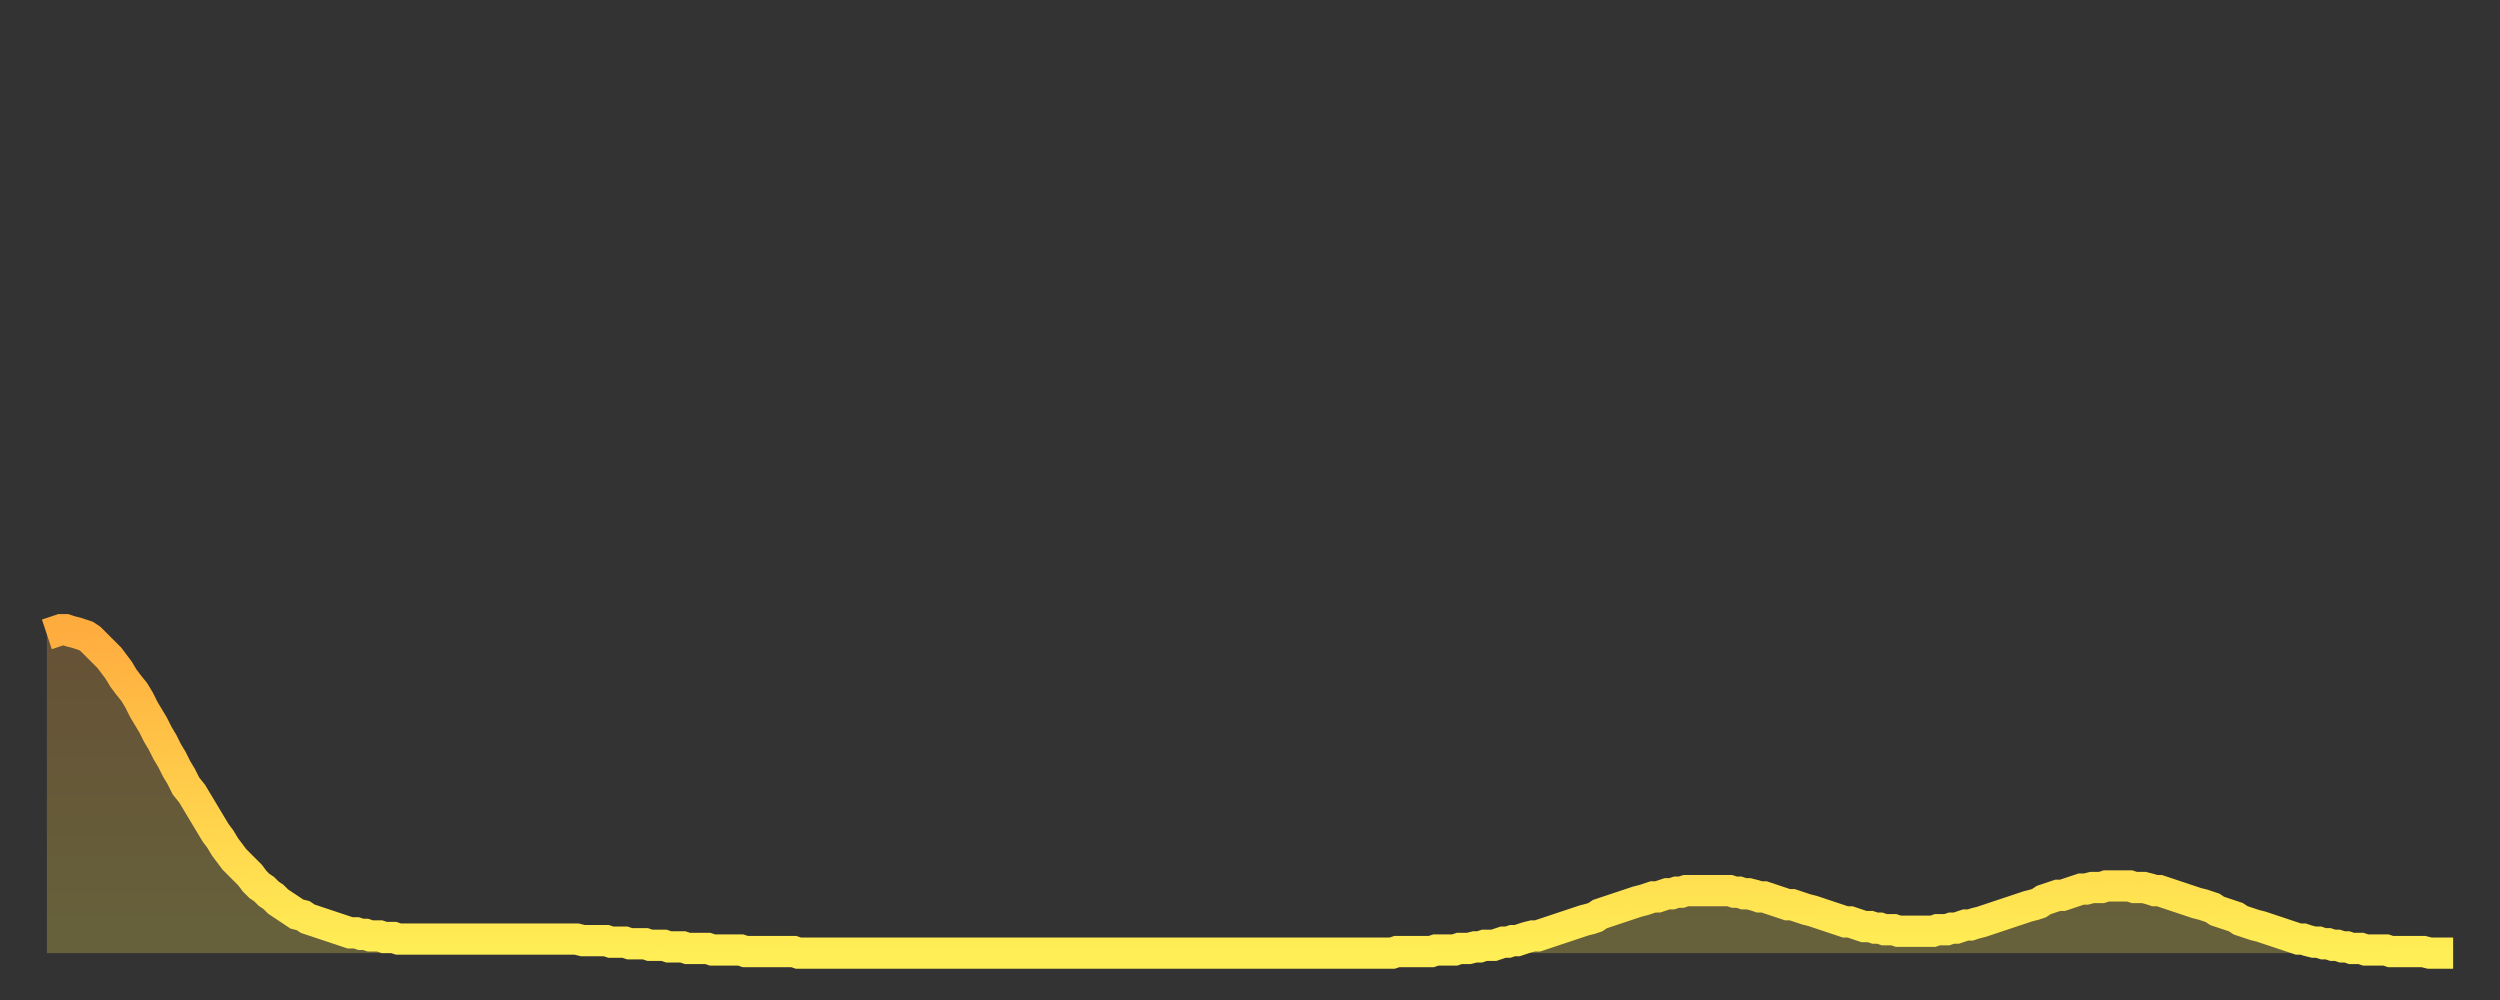 <?xml version="1.0" encoding="utf-8" ?>
<svg baseProfile="full" height="64" version="1.1" width="160" xmlns="http://www.w3.org/2000/svg" xmlns:ev="http://www.w3.org/2001/xml-events" xmlns:xlink="http://www.w3.org/1999/xlink"><rect width="100%" height="100%" fill="#333333" stroke="none"/><defs><linearGradient id="id778622" x1="0" x2="0" y1="0" y2="1"><stop offset="0%" stop-color="#ffac3f" /><stop offset="50%" stop-color="#ffcd4a" /><stop offset="100%" stop-color="#ffee55" /></linearGradient></defs><g transform="translate(3,3)"><g><path d="M 0.0 37.6 0.3 37.5 0.6 37.4 0.9 37.3 1.2 37.3 1.5 37.4 1.9 37.5 2.2 37.6 2.5 37.7 2.8 37.9 3.1 38.2 3.4 38.5 3.7 38.8 4.0 39.1 4.3 39.5 4.6 39.9 4.9 40.4 5.2 40.8 5.6 41.3 5.9 41.8 6.2 42.4 6.5 42.9 6.8 43.4 7.1 44.0 7.4 44.5 7.7 45.1 8.0 45.6 8.3 46.2 8.6 46.7 8.9 47.3 9.3 47.8 9.6 48.3 9.9 48.8 10.2 49.3 10.5 49.8 10.8 50.3 11.1 50.7 11.4 51.2 11.7 51.6 12.0 52.0 12.3 52.3 12.7 52.7 13.0 53.0 13.3 53.4 13.6 53.7 13.9 53.9 14.2 54.2 14.5 54.4 14.8 54.7 15.1 54.9 15.4 55.1 15.7 55.3 16.0 55.5 16.4 55.6 16.7 55.8 17.0 55.9 17.3 56.0 17.6 56.1 17.9 56.2 18.2 56.3 18.5 56.4 18.8 56.5 19.1 56.6 19.4 56.7 19.8 56.7 20.1 56.8 20.4 56.8 20.7 56.9 21.0 56.9 21.3 56.9 21.6 57.0 21.9 57.0 22.2 57.0 22.5 57.1 22.8 57.1 23.1 57.1 23.5 57.1 23.8 57.1 24.1 57.1 24.4 57.1 24.7 57.1 25.0 57.1 25.3 57.1 25.6 57.1 25.9 57.1 26.2 57.1 26.5 57.1 26.8 57.1 27.2 57.1 27.5 57.1 27.8 57.1 28.1 57.1 28.4 57.1 28.7 57.1 29.0 57.1 29.3 57.1 29.6 57.1 29.9 57.1 30.2 57.1 30.6 57.1 30.9 57.1 31.2 57.1 31.5 57.1 31.8 57.1 32.1 57.1 32.4 57.1 32.7 57.1 33.0 57.1 33.3 57.1 33.6 57.1 33.9 57.1 34.3 57.2 34.6 57.2 34.9 57.2 35.2 57.2 35.5 57.2 35.8 57.2 36.1 57.3 36.4 57.3 36.7 57.3 37.0 57.3 37.3 57.4 37.7 57.4 38.0 57.4 38.3 57.4 38.6 57.5 38.9 57.5 39.2 57.5 39.5 57.5 39.8 57.6 40.1 57.6 40.4 57.6 40.7 57.6 41.0 57.7 41.4 57.7 41.7 57.7 42.0 57.7 42.3 57.7 42.6 57.8 42.9 57.8 43.2 57.8 43.5 57.8 43.8 57.8 44.1 57.8 44.4 57.8 44.7 57.9 45.1 57.9 45.4 57.9 45.7 57.9 46.0 57.9 46.3 57.9 46.6 57.9 46.9 57.9 47.2 57.9 47.5 57.9 47.8 57.9 48.1 58.0 48.5 58.0 48.8 58.0 49.1 58.0 49.4 58.0 49.7 58.0 50.0 58.0 50.3 58.0 50.6 58.0 50.9 58.0 51.2 58.0 51.5 58.0 51.8 58.0 52.2 58.0 52.5 58.0 52.8 58.0 53.1 58.0 53.4 58.0 53.7 58.0 54.0 58.0 54.3 58.0 54.6 58.0 54.9 58.0 55.2 58.0 55.6 58.0 55.9 58.0 56.2 58.0 56.5 58.0 56.8 58.0 57.1 58.0 57.4 58.0 57.7 58.0 58.0 58.0 58.3 58.0 58.6 58.0 58.9 58.0 59.3 58.0 59.6 58.0 59.9 58.0 60.2 58.0 60.5 58.0 60.8 58.0 61.1 58.0 61.4 58.0 61.7 58.0 62.0 58.0 62.3 58.0 62.6 58.0 63.0 58.0 63.3 58.0 63.6 58.0 63.9 58.0 64.2 58.0 64.5 58.0 64.8 58.0 65.1 58.0 65.4 58.0 65.7 58.0 66.0 58.0 66.4 58.0 66.7 58.0 67.0 58.0 67.3 58.0 67.6 58.0 67.9 58.0 68.2 58.0 68.5 58.0 68.8 58.0 69.1 58.0 69.4 58.0 69.7 58.0 70.1 58.0 70.4 58.0 70.7 58.0 71.0 58.0 71.3 58.0 71.6 58.0 71.9 58.0 72.2 58.0 72.5 58.0 72.8 58.0 73.1 58.0 73.5 58.0 73.8 58.0 74.1 58.0 74.4 58.0 74.7 58.0 75.0 58.0 75.3 58.0 75.6 58.0 75.9 58.0 76.2 58.0 76.5 58.0 76.8 58.0 77.2 58.0 77.5 58.0 77.8 58.0 78.1 58.0 78.4 58.0 78.7 58.0 79.0 58.0 79.3 58.0 79.6 58.0 79.9 58.0 80.2 58.0 80.5 58.0 80.9 58.0 81.2 58.0 81.5 58.0 81.8 58.0 82.1 58.0 82.4 58.0 82.7 58.0 83.0 58.0 83.3 58.0 83.6 58.0 83.9 58.0 84.3 58.0 84.6 58.0 84.9 58.0 85.2 58.0 85.5 58.0 85.8 58.0 86.1 58.0 86.4 57.9 86.7 57.9 87.0 57.9 87.3 57.9 87.6 57.9 88.0 57.9 88.3 57.9 88.6 57.9 88.9 57.8 89.2 57.8 89.5 57.8 89.8 57.8 90.1 57.8 90.4 57.7 90.7 57.7 91.0 57.7 91.4 57.6 91.7 57.6 92.0 57.5 92.3 57.5 92.6 57.5 92.9 57.4 93.2 57.3 93.5 57.3 93.8 57.2 94.1 57.2 94.4 57.1 94.7 57.0 95.1 56.9 95.4 56.9 95.7 56.8 96.0 56.7 96.3 56.6 96.6 56.5 96.9 56.4 97.2 56.3 97.5 56.2 97.8 56.1 98.1 56.0 98.4 55.9 98.8 55.8 99.1 55.7 99.4 55.5 99.7 55.4 100.0 55.3 100.3 55.2 100.6 55.1 100.9 55.0 101.2 54.9 101.5 54.8 101.8 54.7 102.2 54.6 102.5 54.5 102.8 54.4 103.1 54.4 103.4 54.3 103.7 54.2 104.0 54.2 104.3 54.1 104.6 54.1 104.9 54.0 105.2 54.0 105.5 54.0 105.9 54.0 106.2 54.0 106.5 54.0 106.8 54.0 107.1 54.0 107.4 54.0 107.7 54.0 108.0 54.1 108.3 54.1 108.6 54.2 108.9 54.2 109.3 54.3 109.6 54.4 109.9 54.4 110.2 54.5 110.5 54.6 110.8 54.7 111.1 54.8 111.4 54.9 111.7 54.9 112.0 55.0 112.3 55.1 112.6 55.2 113.0 55.3 113.3 55.4 113.6 55.5 113.9 55.6 114.2 55.7 114.5 55.8 114.8 55.9 115.1 56.0 115.4 56.0 115.7 56.1 116.0 56.2 116.3 56.3 116.7 56.3 117.0 56.4 117.3 56.4 117.6 56.5 117.9 56.5 118.2 56.5 118.5 56.6 118.8 56.6 119.1 56.6 119.4 56.6 119.7 56.6 120.1 56.6 120.4 56.6 120.7 56.6 121.0 56.5 121.3 56.5 121.6 56.5 121.9 56.4 122.2 56.4 122.5 56.3 122.8 56.2 123.1 56.2 123.4 56.1 123.8 56.0 124.1 55.9 124.4 55.8 124.7 55.7 125.0 55.6 125.3 55.5 125.6 55.4 125.9 55.3 126.2 55.2 126.5 55.1 126.8 55.0 127.2 54.9 127.5 54.8 127.8 54.6 128.1 54.5 128.4 54.4 128.7 54.3 129.0 54.3 129.3 54.2 129.6 54.1 129.9 54.0 130.2 53.9 130.5 53.9 130.9 53.8 131.2 53.8 131.5 53.8 131.8 53.7 132.1 53.7 132.4 53.7 132.7 53.7 133.0 53.7 133.3 53.7 133.6 53.8 133.9 53.8 134.2 53.8 134.6 53.9 134.9 54.0 135.2 54.0 135.5 54.1 135.8 54.2 136.1 54.3 136.4 54.4 136.7 54.5 137.0 54.6 137.3 54.7 137.6 54.8 138.0 54.9 138.3 55.0 138.6 55.1 138.9 55.3 139.2 55.4 139.5 55.5 139.8 55.6 140.1 55.7 140.4 55.9 140.7 56.0 141.0 56.1 141.3 56.2 141.7 56.3 142.0 56.4 142.3 56.5 142.6 56.6 142.9 56.7 143.2 56.8 143.5 56.9 143.8 57.0 144.1 57.1 144.4 57.1 144.7 57.2 145.1 57.3 145.4 57.3 145.7 57.4 146.0 57.4 146.3 57.5 146.6 57.5 146.9 57.6 147.2 57.6 147.5 57.7 147.8 57.7 148.1 57.7 148.4 57.8 148.8 57.8 149.1 57.8 149.4 57.8 149.7 57.8 150.0 57.9 150.3 57.9 150.6 57.9 150.9 57.9 151.2 57.9 151.5 57.9 151.8 57.9 152.1 57.9 152.5 58.0 152.8 58.0 153.1 58.0 153.4 58.0 153.7 58.0 154.0 58.0" fill="none" id="graph-curve" opacity="1" stroke="url(#id778622)" stroke-width="2" /><path d="M 0 58 L 0.0 37.6 0.3 37.5 0.6 37.4 0.9 37.3 1.2 37.3 1.5 37.4 1.9 37.5 2.2 37.6 2.5 37.7 2.8 37.9 3.1 38.2 3.4 38.5 3.7 38.8 4.0 39.1 4.3 39.5 4.6 39.9 4.9 40.4 5.2 40.8 5.6 41.3 5.9 41.8 6.2 42.4 6.5 42.9 6.8 43.4 7.1 44.0 7.4 44.5 7.7 45.1 8.0 45.6 8.3 46.2 8.6 46.7 8.9 47.3 9.3 47.8 9.6 48.3 9.9 48.8 10.2 49.3 10.5 49.8 10.8 50.3 11.1 50.7 11.4 51.2 11.7 51.6 12.0 52.0 12.3 52.3 12.7 52.7 13.0 53.0 13.3 53.4 13.6 53.7 13.9 53.9 14.2 54.2 14.5 54.4 14.8 54.7 15.1 54.9 15.4 55.1 15.7 55.3 16.0 55.5 16.4 55.6 16.7 55.8 17.0 55.9 17.3 56.0 17.6 56.1 17.9 56.2 18.2 56.3 18.5 56.4 18.8 56.5 19.1 56.6 19.4 56.7 19.8 56.7 20.1 56.8 20.4 56.8 20.7 56.9 21.0 56.9 21.3 56.9 21.6 57.0 21.9 57.0 22.2 57.0 22.5 57.1 22.8 57.1 23.1 57.1 23.5 57.1 23.8 57.1 24.1 57.1 24.4 57.1 24.7 57.1 25.0 57.1 25.3 57.1 25.6 57.1 25.9 57.1 26.2 57.1 26.5 57.1 26.8 57.1 27.2 57.1 27.5 57.1 27.8 57.1 28.1 57.1 28.4 57.1 28.7 57.1 29.0 57.1 29.3 57.1 29.6 57.1 29.9 57.1 30.2 57.1 30.6 57.1 30.9 57.1 31.2 57.1 31.5 57.1 31.8 57.1 32.1 57.1 32.4 57.1 32.7 57.1 33.0 57.1 33.3 57.1 33.6 57.1 33.9 57.1 34.3 57.2 34.6 57.2 34.9 57.2 35.2 57.2 35.5 57.2 35.8 57.2 36.1 57.3 36.4 57.3 36.7 57.3 37.0 57.3 37.3 57.4 37.7 57.4 38.0 57.4 38.3 57.4 38.6 57.5 38.9 57.5 39.2 57.5 39.5 57.5 39.8 57.6 40.1 57.6 40.4 57.6 40.7 57.6 41.0 57.7 41.4 57.7 41.7 57.7 42.0 57.7 42.3 57.7 42.6 57.8 42.9 57.8 43.2 57.8 43.5 57.8 43.8 57.8 44.1 57.8 44.4 57.8 44.7 57.9 45.1 57.9 45.4 57.9 45.7 57.9 46.0 57.9 46.3 57.9 46.6 57.9 46.9 57.9 47.2 57.9 47.5 57.9 47.8 57.9 48.1 58.0 48.5 58.0 48.8 58.0 49.1 58.0 49.4 58.0 49.7 58.0 50.0 58.0 50.3 58.0 50.6 58.0 50.9 58.0 51.2 58.0 51.5 58.0 51.8 58.0 52.2 58.0 52.5 58.0 52.8 58.0 53.1 58.0 53.4 58.0 53.7 58.0 54.0 58.0 54.3 58.0 54.6 58.0 54.9 58.0 55.2 58.0 55.6 58.0 55.9 58.0 56.2 58.0 56.5 58.0 56.8 58.0 57.1 58.0 57.4 58.0 57.7 58.0 58.0 58.0 58.3 58.0 58.6 58.0 58.9 58.0 59.3 58.0 59.6 58.0 59.9 58.0 60.2 58.0 60.5 58.0 60.8 58.0 61.1 58.0 61.4 58.0 61.7 58.0 62.0 58.0 62.3 58.0 62.6 58.0 63.0 58.0 63.3 58.0 63.6 58.0 63.9 58.0 64.2 58.0 64.5 58.0 64.8 58.0 65.1 58.0 65.4 58.0 65.7 58.0 66.0 58.0 66.4 58.0 66.7 58.0 67.0 58.0 67.3 58.0 67.6 58.0 67.9 58.0 68.2 58.0 68.5 58.0 68.8 58.0 69.1 58.0 69.4 58.0 69.7 58.0 70.1 58.0 70.4 58.0 70.7 58.0 71.0 58.0 71.3 58.0 71.6 58.0 71.9 58.0 72.2 58.0 72.5 58.0 72.8 58.0 73.1 58.0 73.5 58.0 73.8 58.0 74.1 58.0 74.4 58.0 74.7 58.0 75.0 58.0 75.3 58.0 75.6 58.0 75.9 58.0 76.2 58.0 76.5 58.0 76.8 58.0 77.2 58.0 77.5 58.0 77.8 58.0 78.1 58.0 78.4 58.0 78.7 58.0 79.0 58.0 79.3 58.0 79.6 58.0 79.9 58.0 80.2 58.0 80.5 58.0 80.9 58.0 81.2 58.0 81.5 58.0 81.8 58.0 82.1 58.0 82.4 58.0 82.7 58.0 83.0 58.0 83.3 58.0 83.6 58.0 83.9 58.0 84.3 58.0 84.6 58.0 84.9 58.0 85.2 58.0 85.5 58.0 85.8 58.0 86.1 58.0 86.4 57.9 86.7 57.9 87.0 57.9 87.3 57.9 87.6 57.9 88.0 57.9 88.3 57.9 88.6 57.9 88.9 57.8 89.2 57.8 89.5 57.8 89.8 57.8 90.1 57.8 90.4 57.7 90.7 57.7 91.0 57.7 91.4 57.6 91.7 57.6 92.0 57.5 92.3 57.5 92.6 57.5 92.9 57.4 93.2 57.3 93.5 57.3 93.8 57.2 94.1 57.2 94.4 57.1 94.7 57.0 95.1 56.9 95.4 56.9 95.7 56.8 96.0 56.7 96.3 56.6 96.6 56.5 96.9 56.4 97.2 56.3 97.5 56.2 97.8 56.1 98.1 56.0 98.4 55.9 98.8 55.8 99.1 55.7 99.4 55.5 99.7 55.4 100.0 55.3 100.3 55.2 100.6 55.1 100.9 55.0 101.2 54.9 101.5 54.8 101.8 54.7 102.2 54.6 102.5 54.5 102.8 54.4 103.1 54.4 103.4 54.3 103.7 54.2 104.0 54.2 104.3 54.1 104.6 54.1 104.9 54.0 105.2 54.0 105.5 54.0 105.9 54.0 106.2 54.0 106.5 54.0 106.8 54.0 107.1 54.0 107.4 54.0 107.7 54.0 108.0 54.1 108.3 54.1 108.6 54.2 108.9 54.2 109.3 54.3 109.6 54.4 109.9 54.4 110.2 54.5 110.5 54.6 110.8 54.7 111.1 54.8 111.4 54.9 111.7 54.9 112.0 55.0 112.3 55.1 112.6 55.2 113.0 55.3 113.3 55.4 113.6 55.5 113.9 55.6 114.2 55.7 114.5 55.8 114.8 55.9 115.1 56.0 115.4 56.0 115.7 56.1 116.0 56.2 116.3 56.3 116.7 56.3 117.0 56.4 117.3 56.4 117.6 56.5 117.9 56.5 118.2 56.5 118.5 56.6 118.8 56.6 119.1 56.6 119.4 56.6 119.7 56.6 120.1 56.6 120.4 56.6 120.7 56.6 121.0 56.5 121.3 56.5 121.6 56.5 121.9 56.4 122.2 56.4 122.5 56.3 122.8 56.2 123.1 56.2 123.4 56.1 123.8 56.0 124.1 55.9 124.4 55.8 124.7 55.7 125.0 55.6 125.3 55.5 125.6 55.4 125.9 55.3 126.2 55.2 126.5 55.1 126.8 55.0 127.2 54.9 127.5 54.8 127.8 54.6 128.1 54.5 128.4 54.4 128.7 54.3 129.0 54.3 129.3 54.2 129.6 54.1 129.9 54.0 130.2 53.9 130.5 53.9 130.9 53.8 131.2 53.8 131.5 53.8 131.8 53.7 132.1 53.7 132.4 53.7 132.7 53.7 133.0 53.7 133.3 53.7 133.6 53.8 133.9 53.8 134.2 53.8 134.6 53.9 134.9 54.0 135.2 54.0 135.5 54.1 135.8 54.2 136.1 54.3 136.4 54.4 136.7 54.5 137.0 54.6 137.3 54.7 137.6 54.8 138.0 54.9 138.3 55.0 138.6 55.1 138.9 55.3 139.2 55.4 139.5 55.5 139.8 55.6 140.1 55.7 140.4 55.9 140.7 56.0 141.0 56.1 141.3 56.2 141.7 56.3 142.0 56.4 142.3 56.5 142.6 56.6 142.9 56.7 143.2 56.8 143.5 56.9 143.8 57.0 144.1 57.1 144.4 57.1 144.7 57.2 145.1 57.3 145.4 57.3 145.7 57.4 146.0 57.4 146.3 57.5 146.6 57.5 146.9 57.6 147.2 57.6 147.5 57.7 147.8 57.7 148.1 57.7 148.4 57.8 148.8 57.8 149.1 57.8 149.4 57.8 149.7 57.8 150.0 57.9 150.3 57.9 150.6 57.9 150.9 57.9 151.2 57.9 151.5 57.9 151.8 57.9 152.1 57.9 152.5 58.0 152.8 58.0 153.1 58.0 153.4 58.0 153.7 58.0 154.0 58.0 154 58" fill="url(#id778622)" fill-opacity=".25" id="graph-shadow" /></g></g></svg>